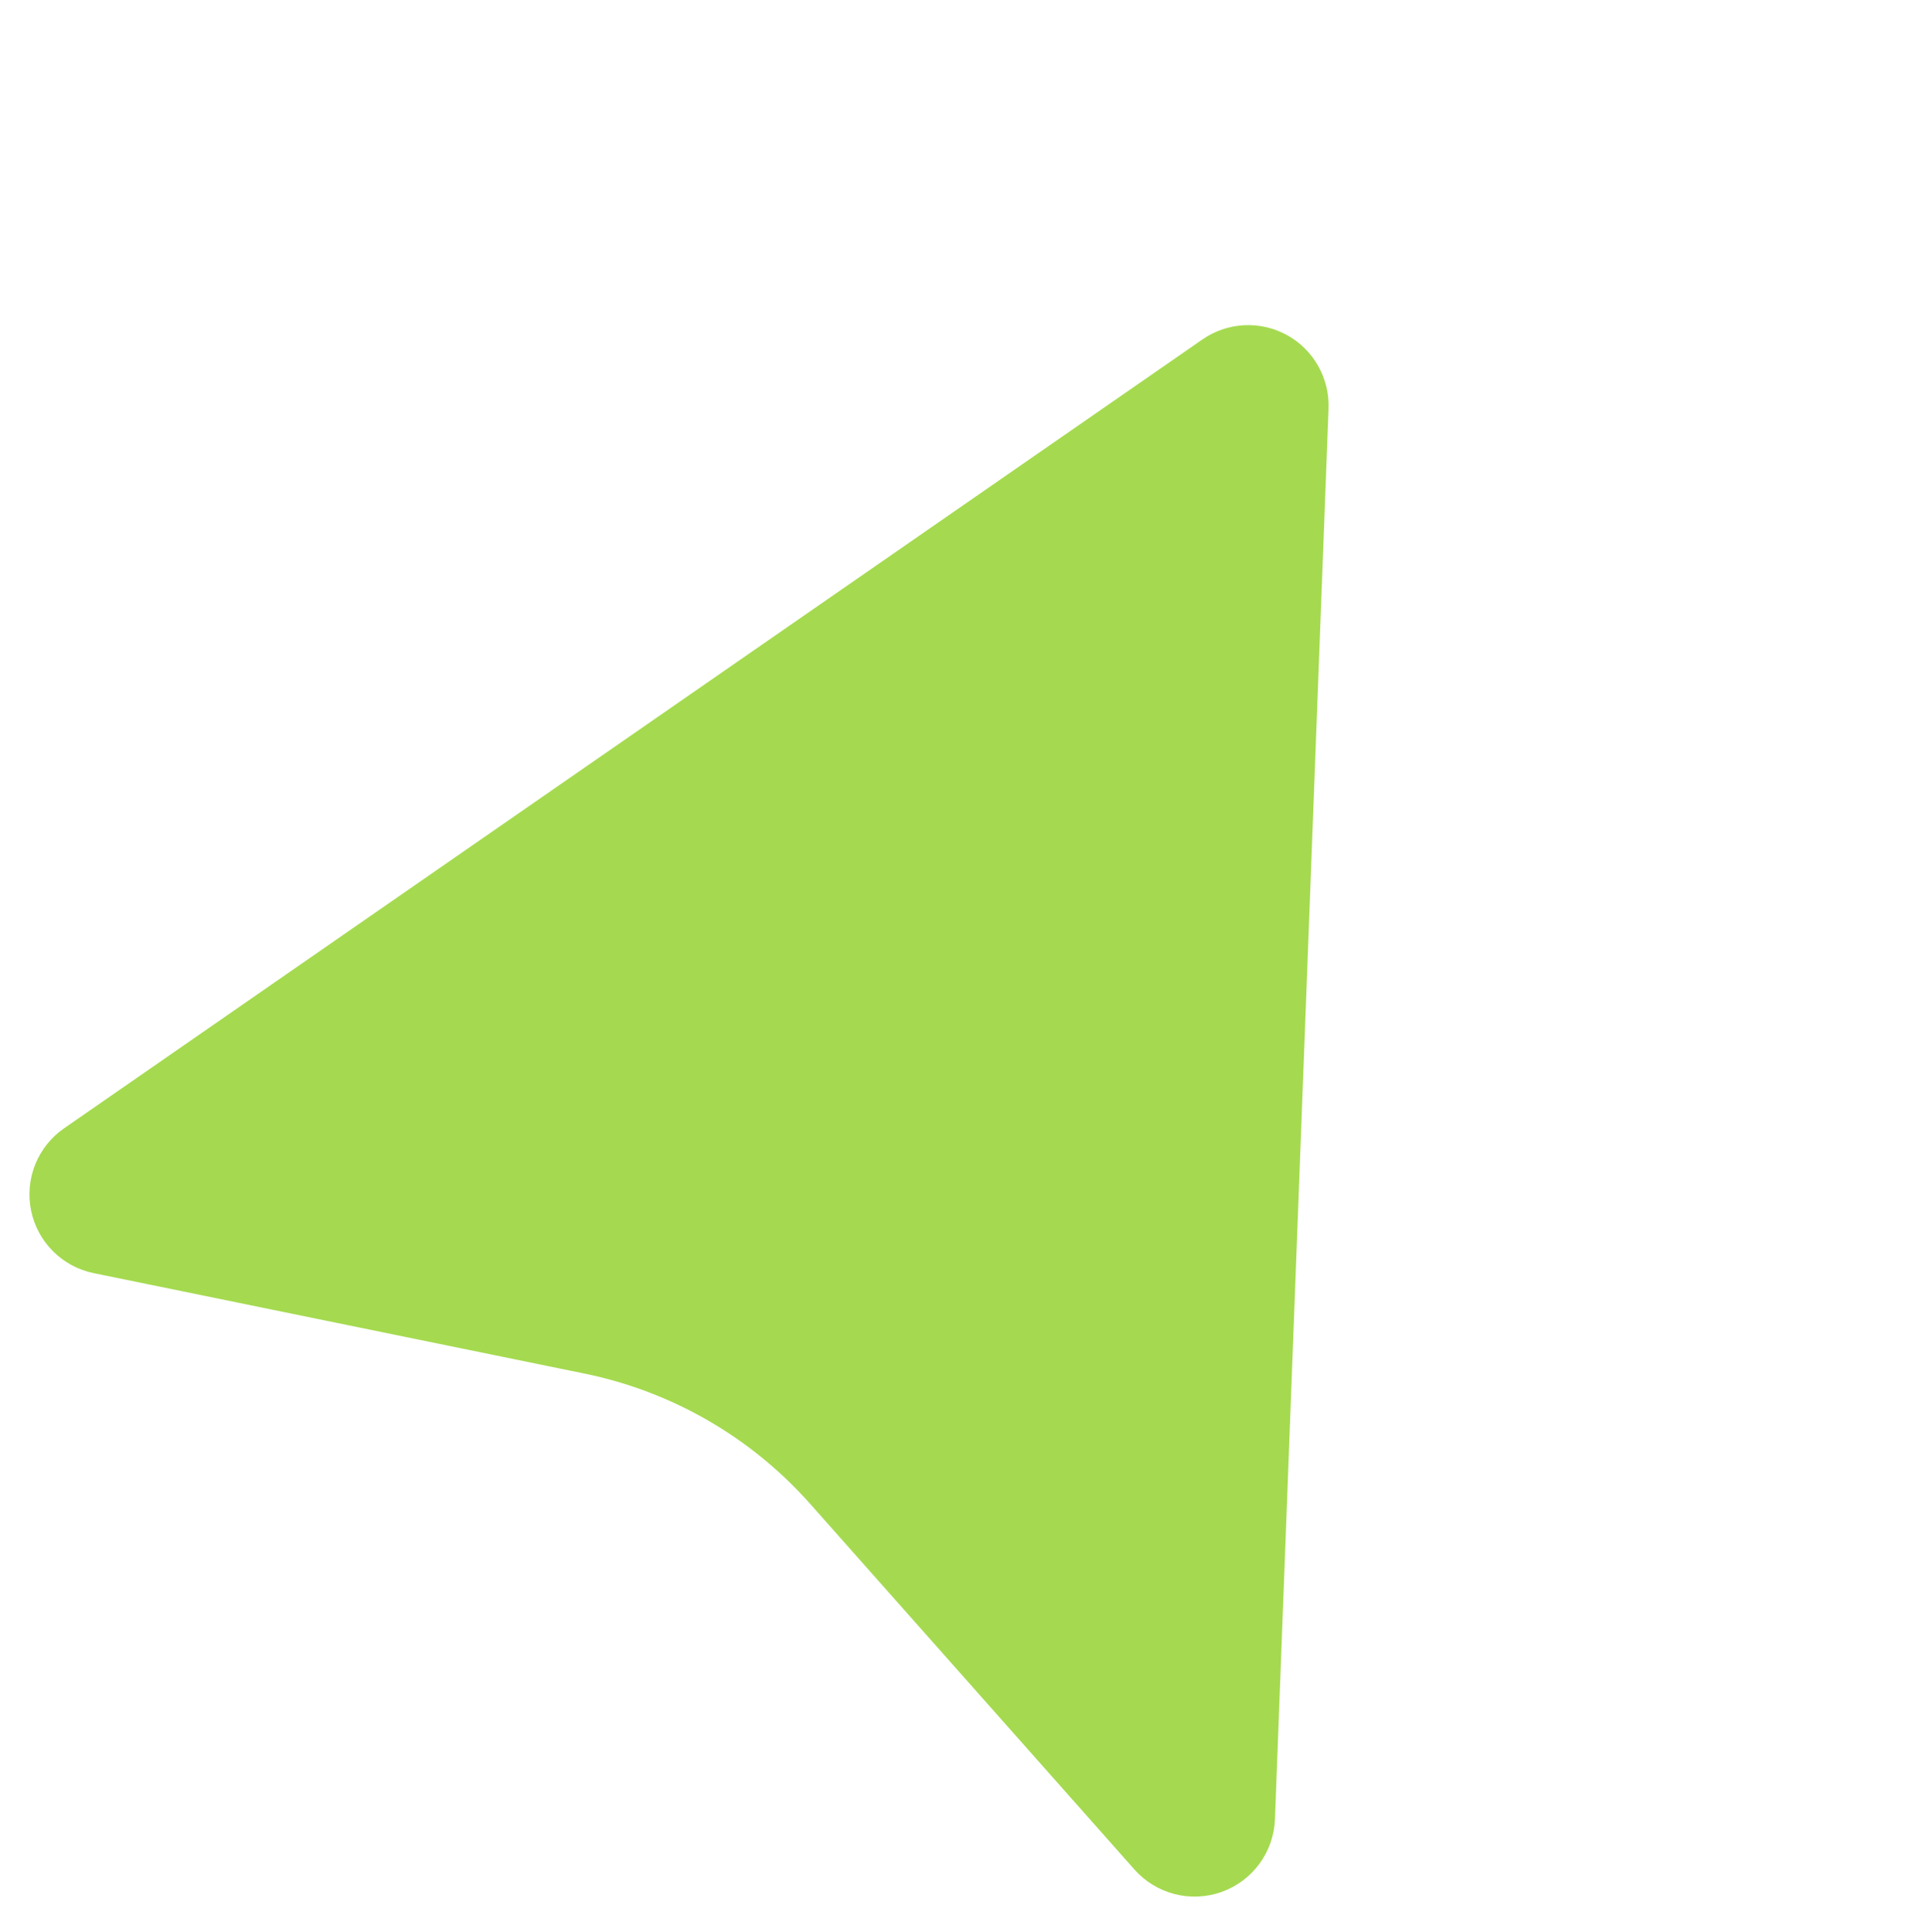 <?xml version="1.0" encoding="UTF-8"?> <svg xmlns="http://www.w3.org/2000/svg" width="673" height="674" viewBox="0 0 673 674" fill="none"> <path d="M419.51 118.431L22.34 393.673C17.824 396.802 14.327 401.189 12.282 406.288C10.237 411.388 9.735 416.975 10.838 422.357C11.94 427.74 14.599 432.679 18.485 436.564C22.37 440.448 27.311 443.106 32.693 444.208L203.921 479.247C234.396 485.483 262.026 501.435 282.665 524.71L395.799 652.292C399.515 656.482 404.399 659.464 409.824 660.854C415.249 662.244 420.966 661.978 426.239 660.091C431.511 658.203 436.098 654.781 439.409 650.264C442.72 645.747 444.603 640.343 444.815 634.747L463.516 142.551C463.713 137.344 462.457 132.185 459.888 127.653C457.318 123.12 453.537 119.393 448.968 116.888C444.399 114.384 439.223 113.202 434.02 113.474C428.817 113.747 423.792 115.463 419.51 118.431Z" fill="#A5DA50"></path> </svg> 
